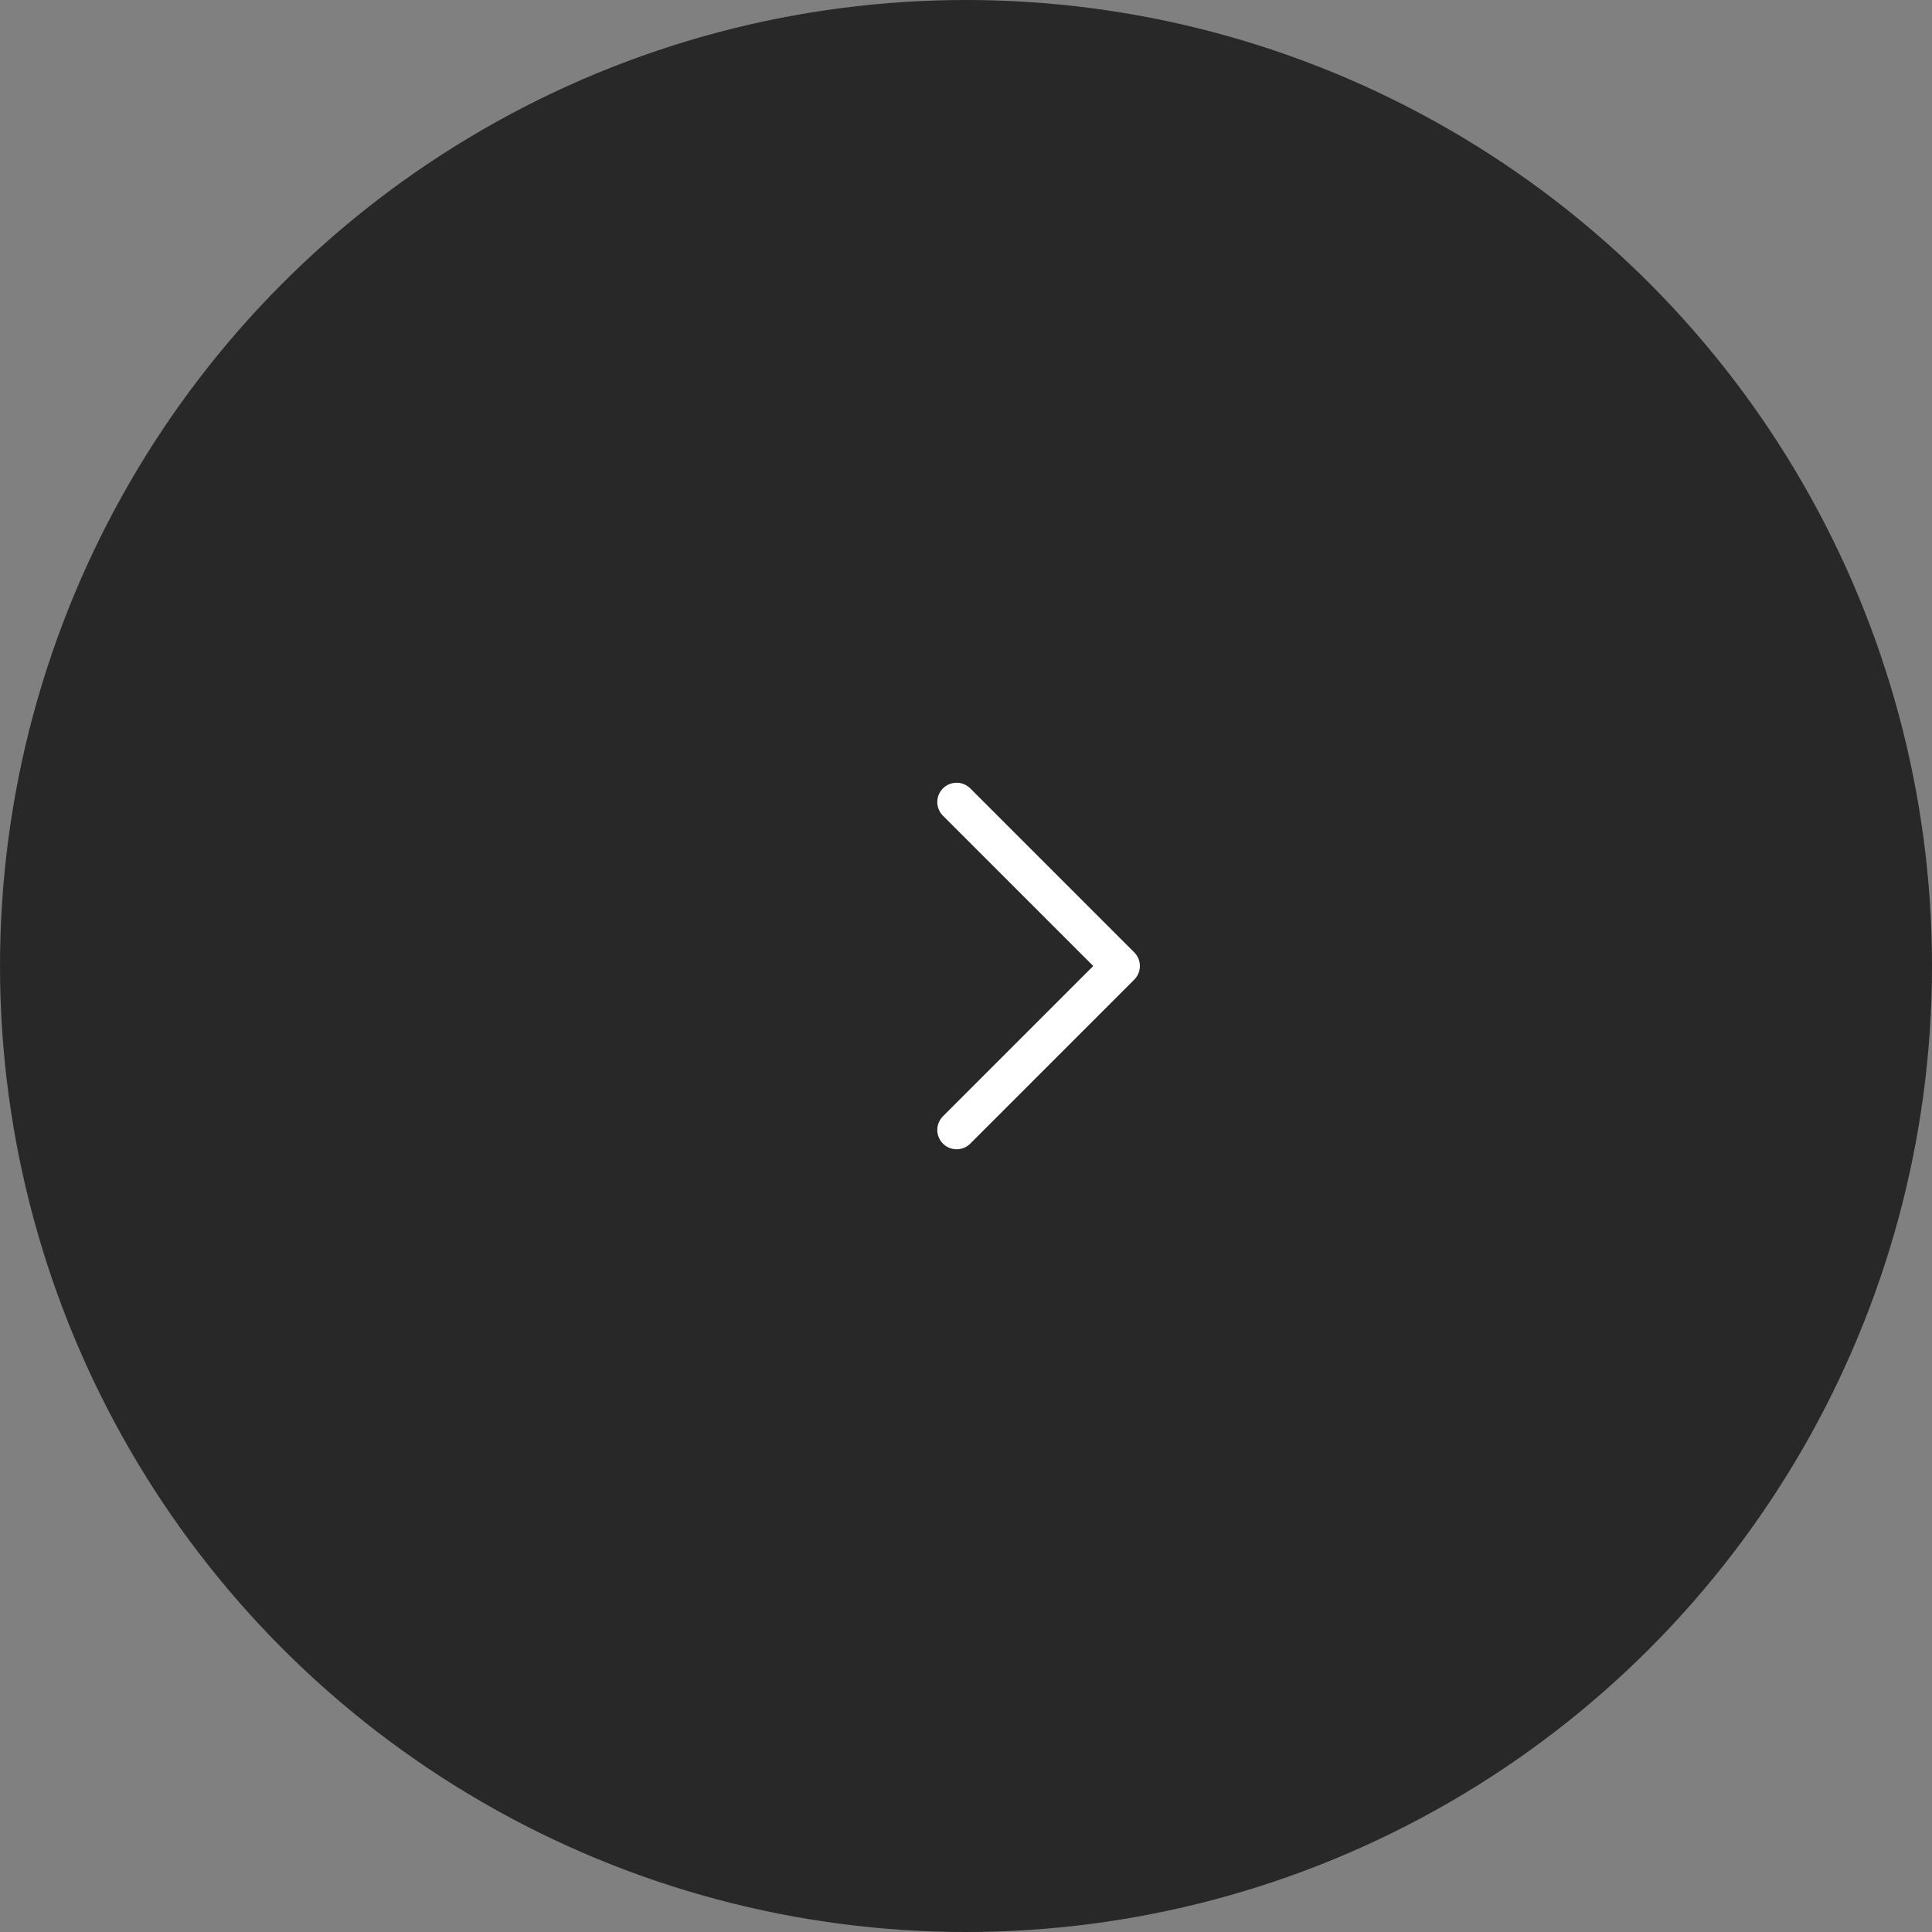 <?xml version="1.0" encoding="UTF-8"?> <svg xmlns="http://www.w3.org/2000/svg" width="50" height="50" viewBox="0 0 50 50" fill="none"><rect x="0" y="0" width="50" height="50" fill="#808080" stroke="none"/> <circle cx="25" cy="25" r="25" transform="matrix(-1 0 0 1 50 0)" fill="#282828"></circle> <path d="M24.757 20.757L29 25L24.757 29.243" stroke="white" stroke-linecap="round" stroke-linejoin="round"></path> </svg> 